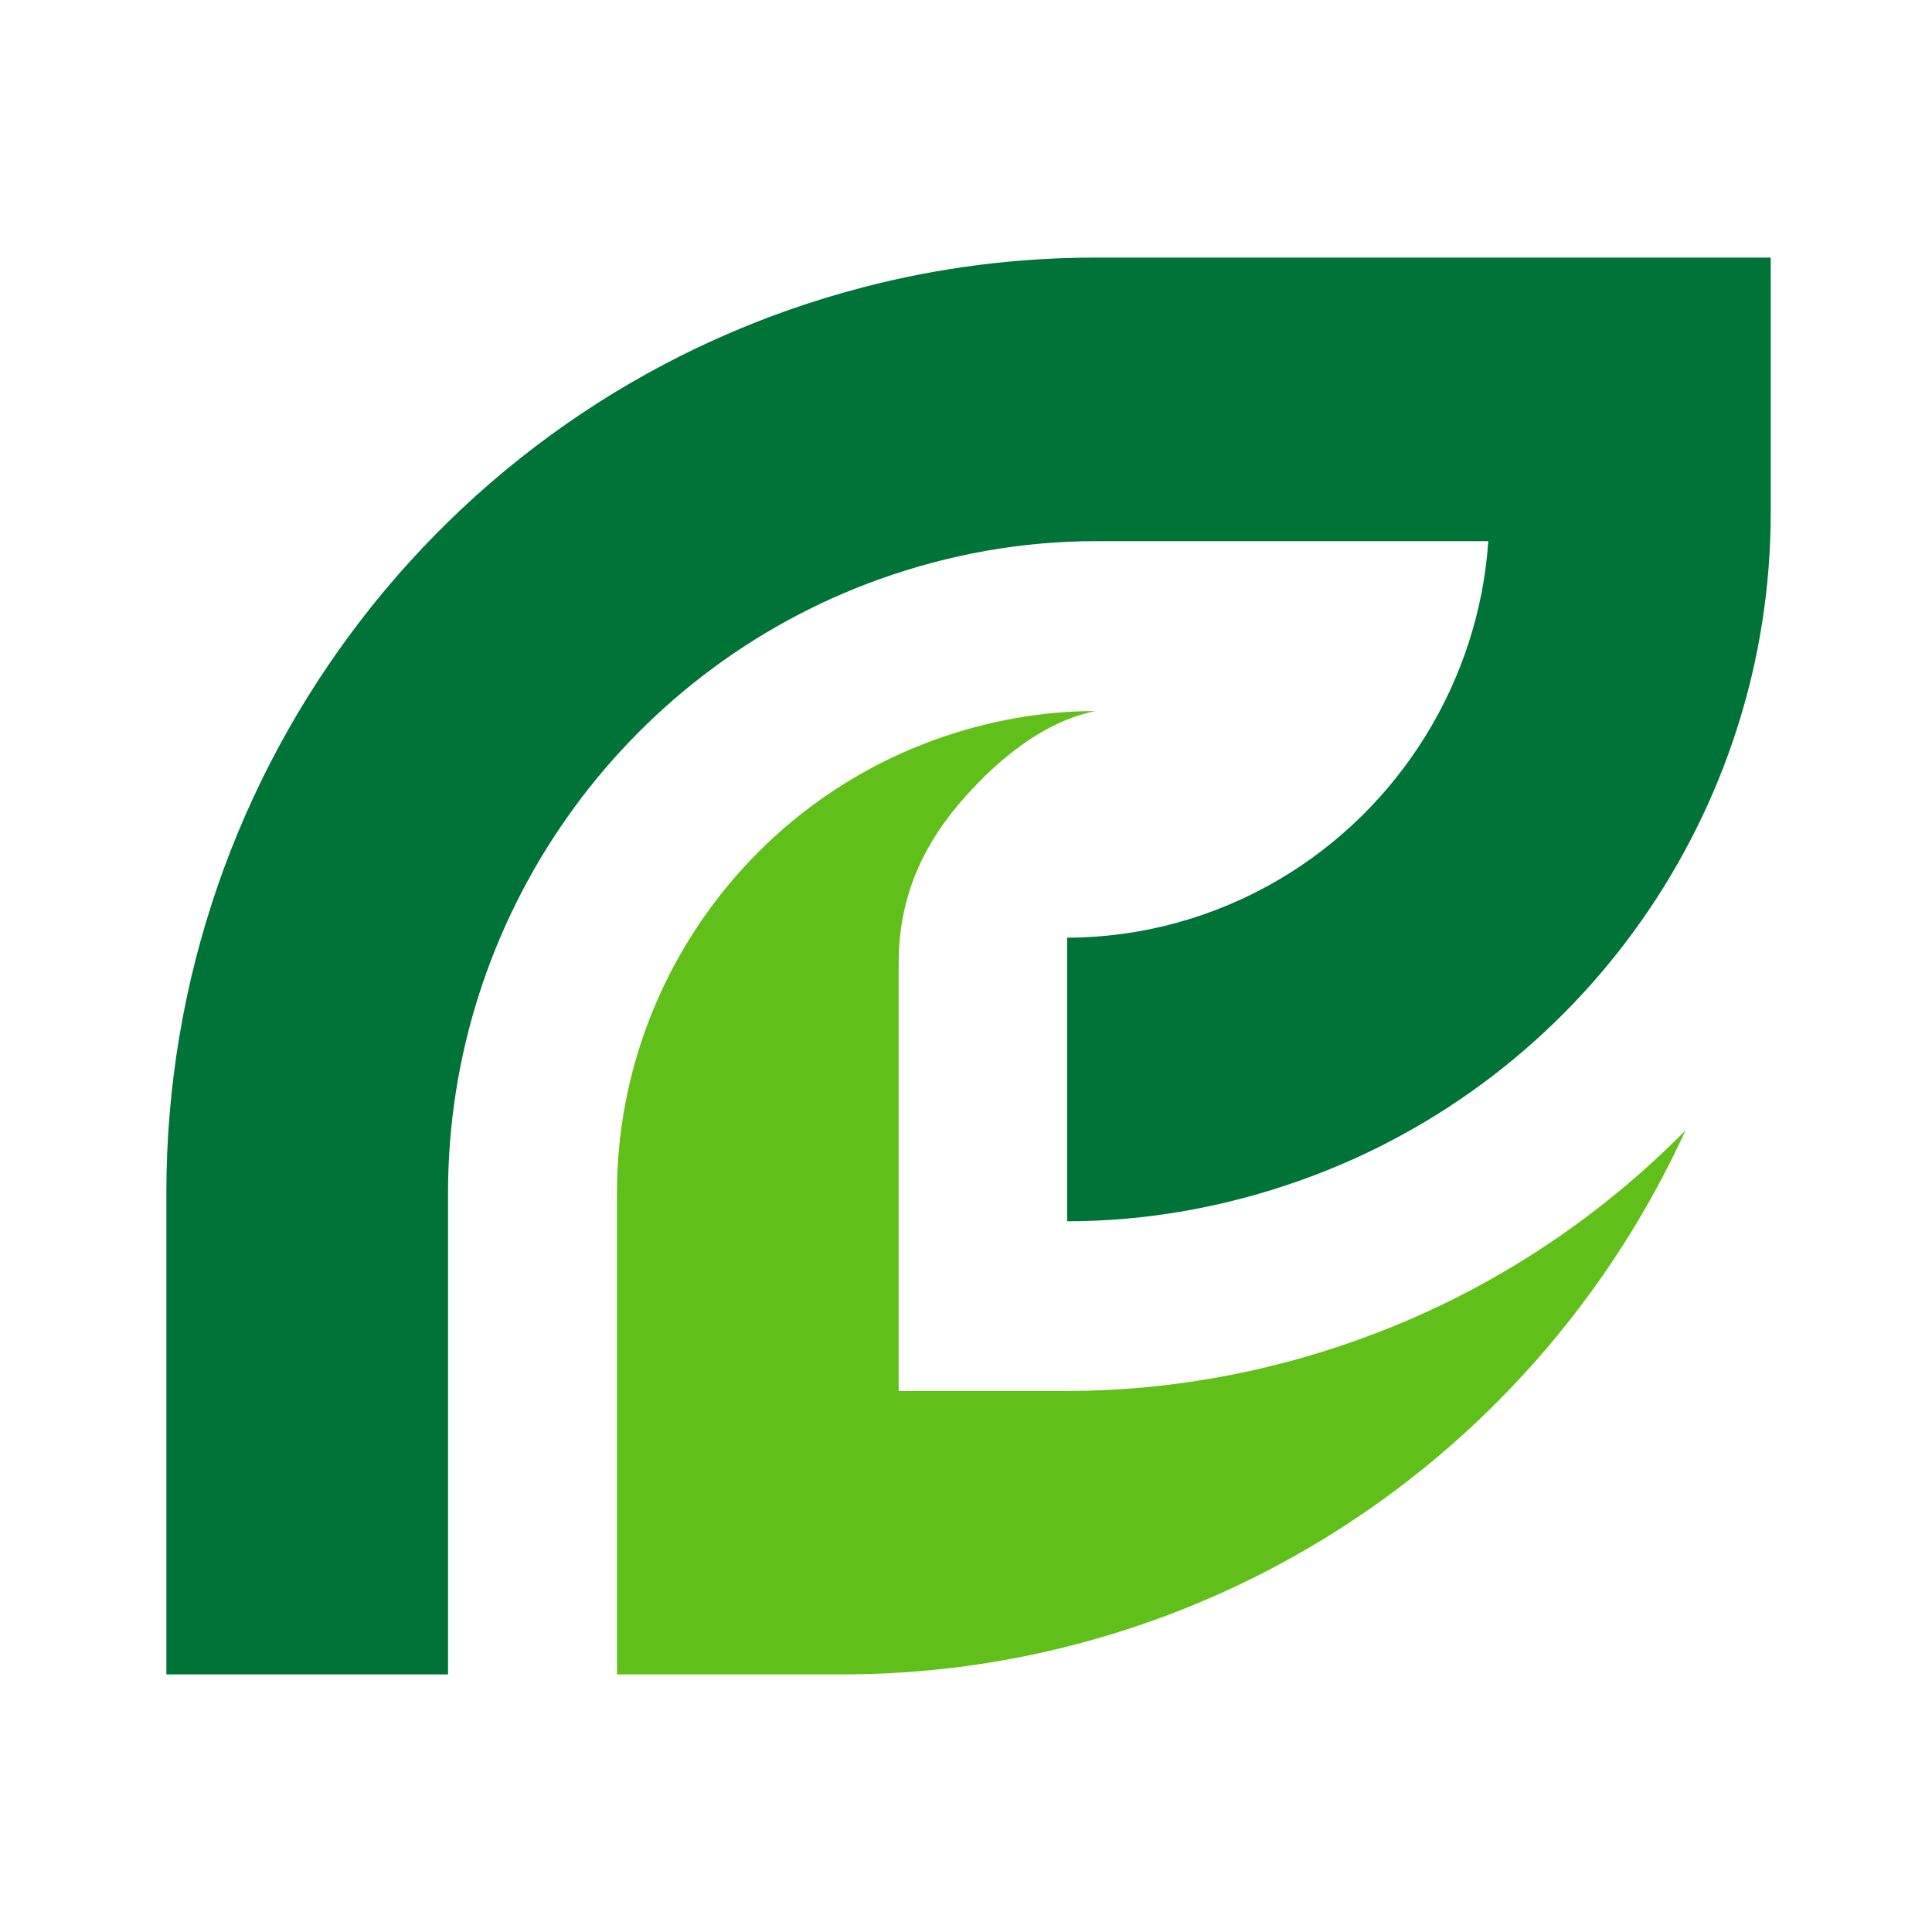 <svg xmlns="http://www.w3.org/2000/svg" version="1.1" xmlns:xlink="http://www.w3.org/1999/xlink" xmlns:svgjs="http://svgjs.dev/svgjs" width="360" height="360"><rect width="100%" height="100%" fill="#333333" stroke="none"/><svg width="360" height="360" viewBox="0 0 360 360" fill="none" xmlns="http://www.w3.org/2000/svg">
<rect width="360" height="360" fill="white"></rect>
<g clip-path="url(#clip0_166_146)">
<path d="M204.137 48C189.5 48 174.918 49.851 160.86 53.524C84.421 73.384 31 142.767 31 222.232V312H83.484V222.232C83.484 171.051 115.818 125.117 163.92 107.91C177.068 103.214 190.603 100.839 204.137 100.839H277.323C275.559 126.83 260.894 150.667 238.18 163.98C226.189 170.996 212.6 174.697 198.845 174.724V227.563C213.564 227.563 228.284 224.967 242.563 219.857C294.827 201.158 329.945 151.219 329.945 95.591V48H204.082H204.137Z" fill="#007336"></path>
<path fill-rule="evenodd" clip-rule="evenodd" d="M253.148 249.632C235.479 255.957 217.231 259.161 198.9 259.189H167.448V179.448C167.448 168.206 171.279 158.621 178.446 150.087C184.924 142.38 194.021 134.481 204.165 132.492C194.214 132.492 184.235 134.26 174.477 137.74C138.89 150.473 114.964 184.419 114.964 222.232V312H156.89C171.528 312 186.11 310.149 200.168 306.476C251.77 293.052 292.815 257.062 314.067 210.632C297.253 227.674 276.634 241.208 253.176 249.605L253.148 249.632Z" fill="#61BF1A"></path>
</g>
<defs>
<clipPath id="SvgjsClipPath1001">
<rect width="299" height="264" fill="white" transform="translate(31 48)"></rect>
</clipPath>
</defs>
</svg><style>@media (prefers-color-scheme: light) { :root { filter: none; } }
@media (prefers-color-scheme: dark) { :root { filter: none; } }
</style></svg>